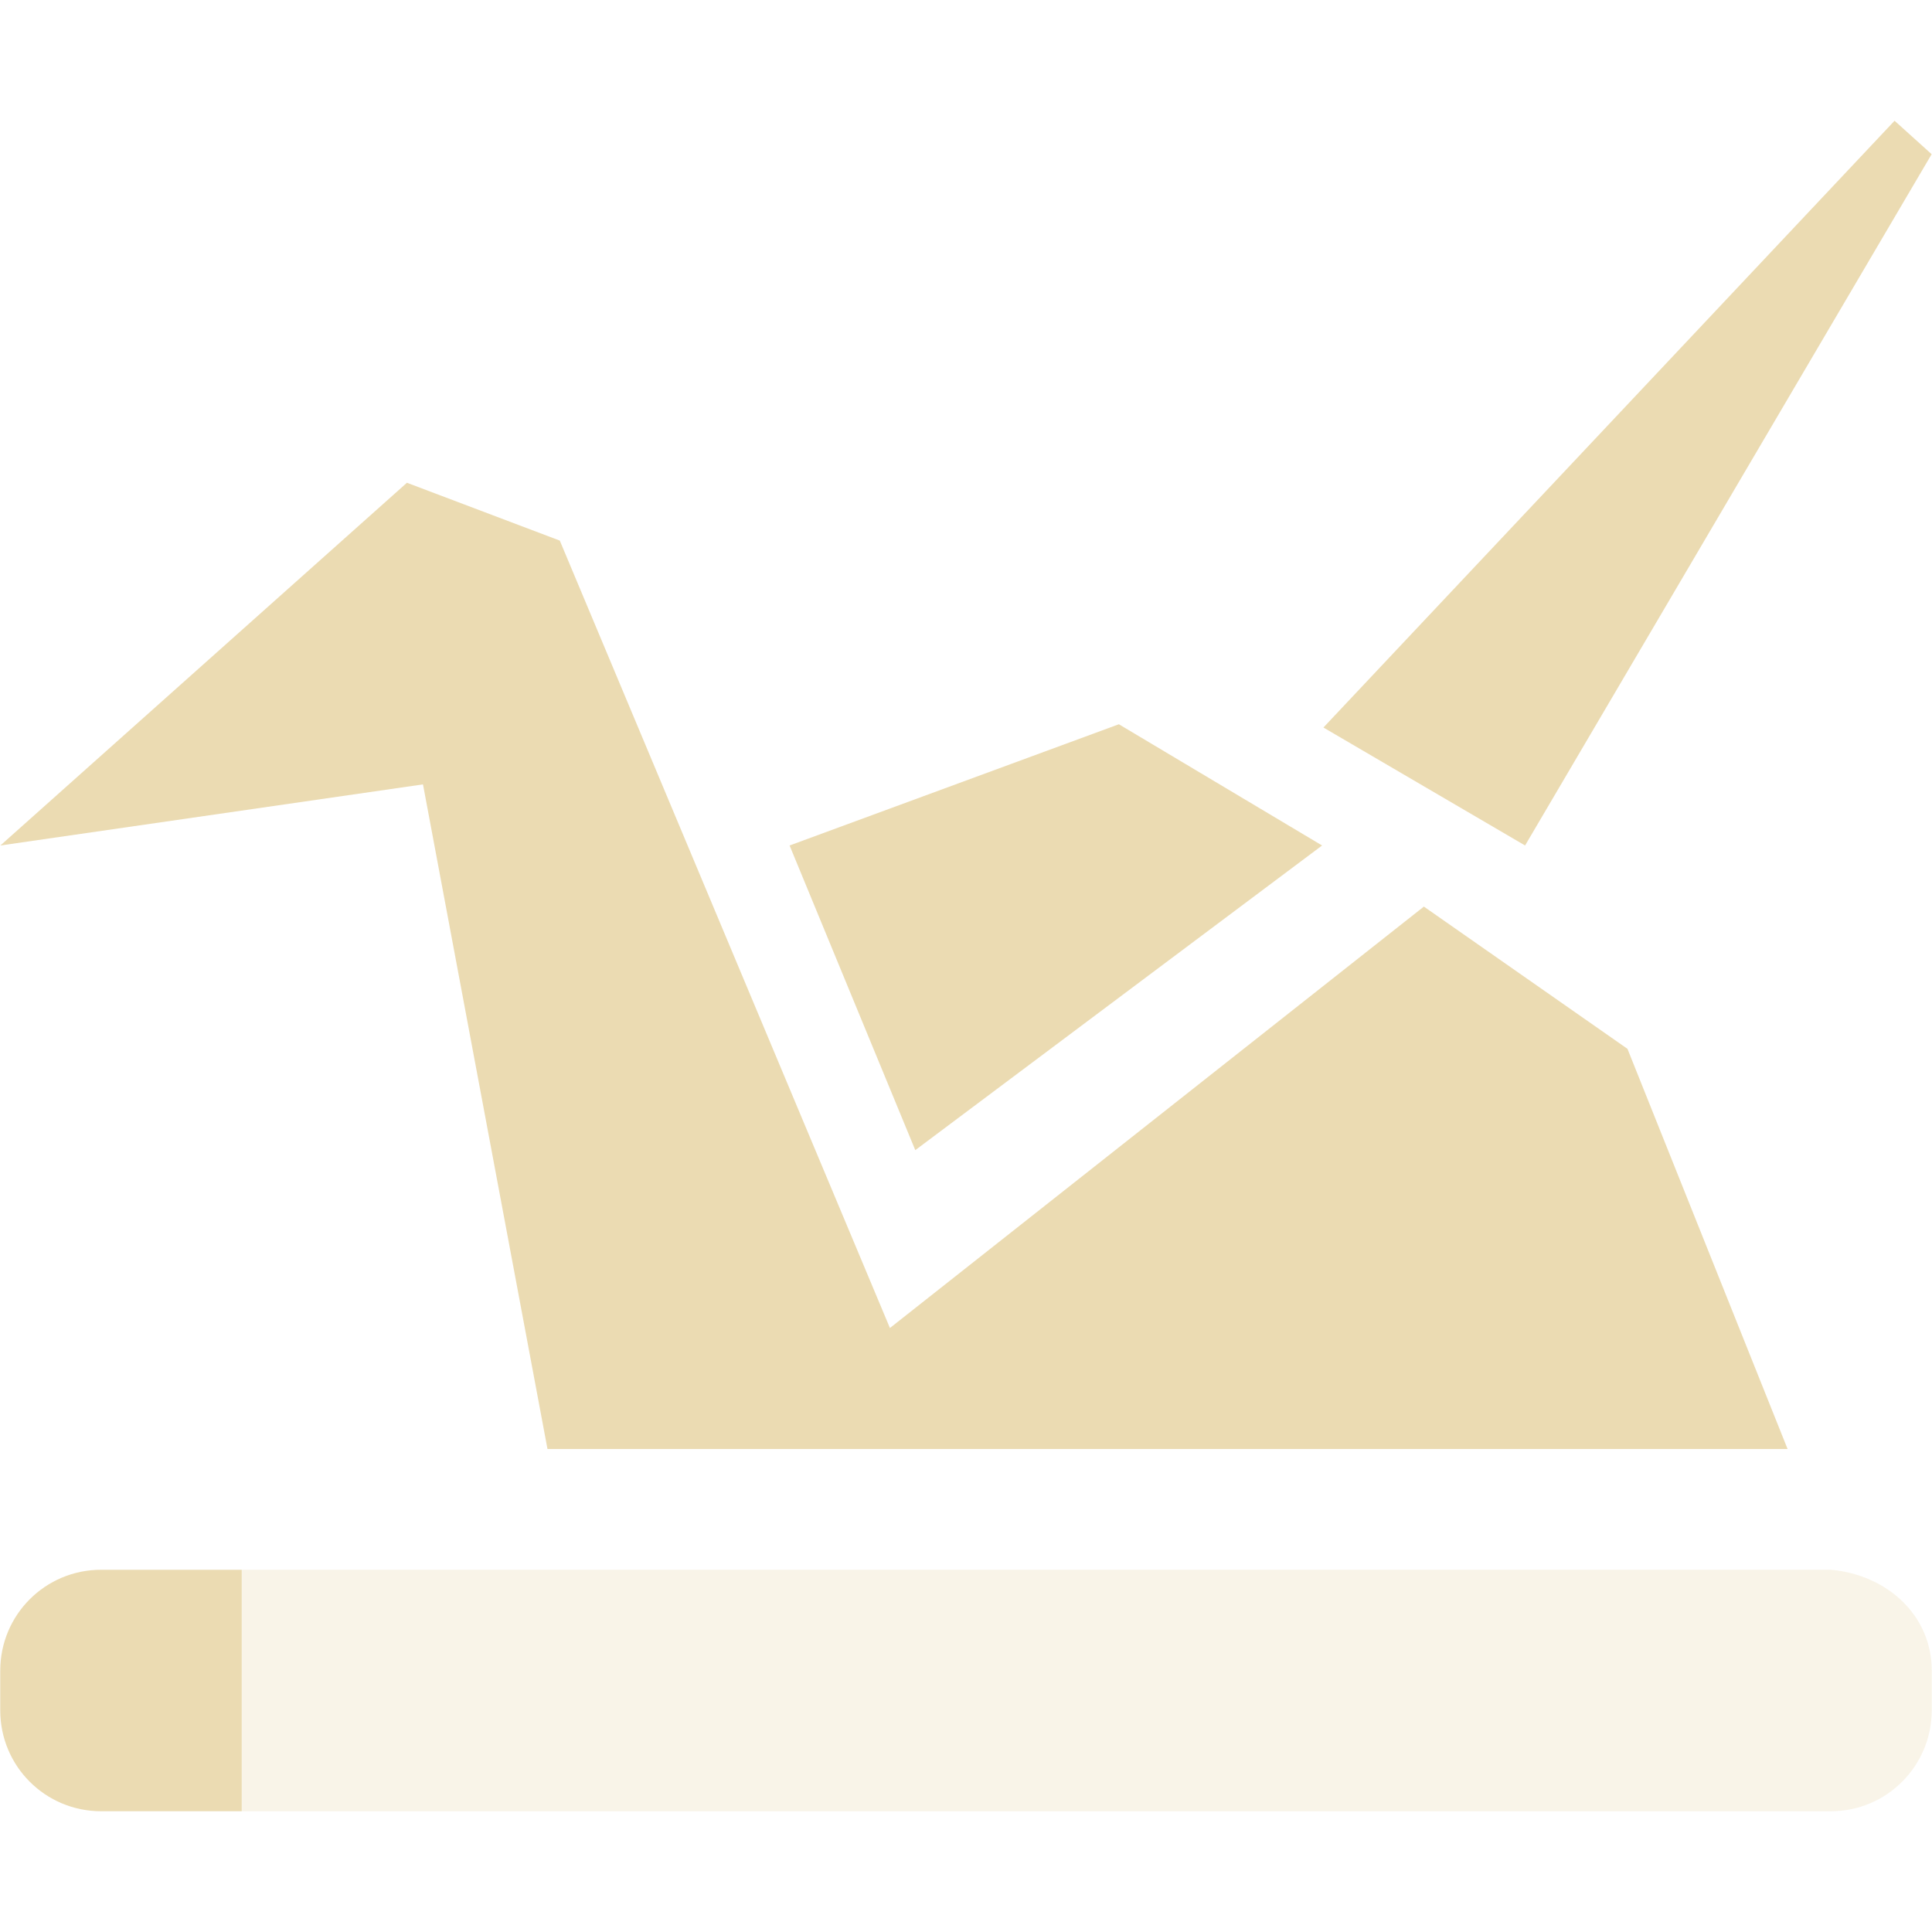 <svg width="16" height="16" version="1.1" xmlns="http://www.w3.org/2000/svg">
  <defs>
    <style id="current-color-scheme" type="text/css">.ColorScheme-Text { color:#ebdbb2; } .ColorScheme-Highlight { color:#458588; } .ColorScheme-NeutralText { color:#fe8019; } .ColorScheme-PositiveText { color:#689d6a; } .ColorScheme-NegativeText { color:#fb4934; }</style>
  </defs>
  <path class="ColorScheme-Text" d="m15.69 1-4.73 5.025 1.67 0.977 3.367-5.725zm-12.32 2.998-3.367 3.004 3.5-0.506 1.031 5.504h10.27l-1.326-3.314-1.686-1.178-4.422 3.49-2.734-6.521zm5.896 2-2.727 1.004 1.041 2.523 3.369-2.523z" fill="currentColor"/>
  <path class="ColorScheme-Text" d="m0.838 13c-0.463 0-0.836 0.373-0.836 0.836v0.328c0 0.463 0.373 0.836 0.836 0.836h1.164v-2z" fill="currentColor"/>
  <path class="ColorScheme-Text" d="m2.002 13v2h13.16c0.463 0 0.836-0.375 0.836-0.838v-0.326c0-0.463-0.375-0.795-0.836-0.836z" fill="currentColor" opacity=".3"/>
</svg>
